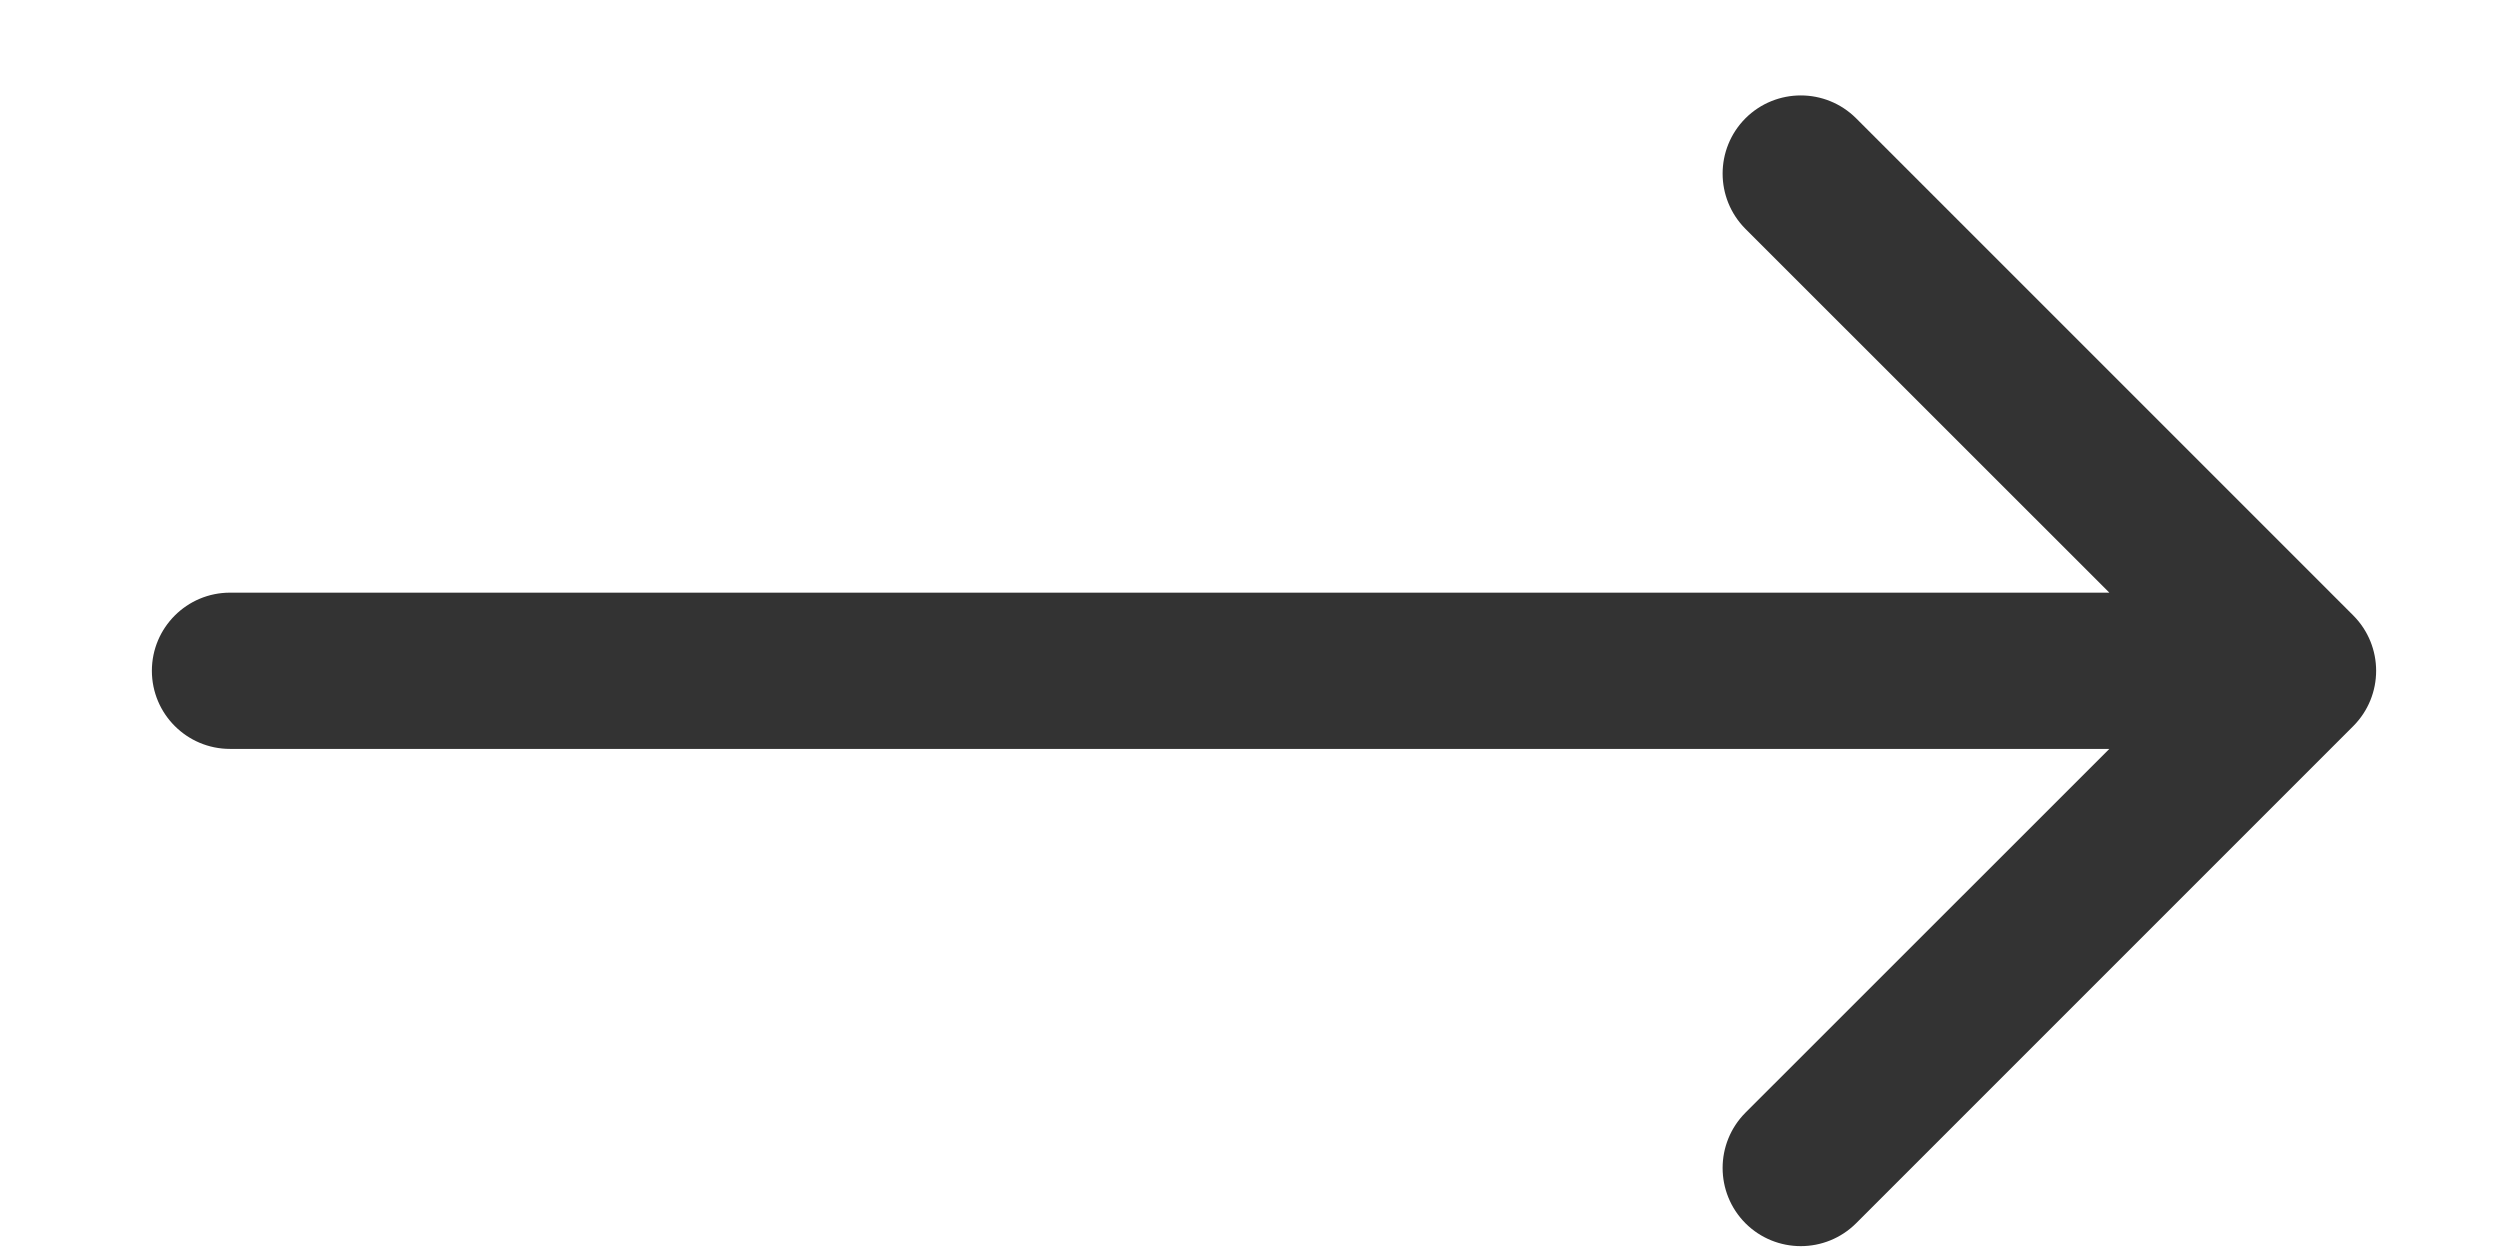 <svg width="16" height="8" viewBox="0 0 16 8" fill="none" xmlns="http://www.w3.org/2000/svg">
<path d="M15.061 3.939C15.256 4.135 15.256 4.451 15.061 4.647L11.879 7.829C11.683 8.024 11.367 8.024 11.171 7.829C10.976 7.633 10.976 7.317 11.171 7.121L14 4.293L11.171 1.465C10.976 1.269 10.976 0.953 11.171 0.757C11.367 0.562 11.683 0.562 11.879 0.757L15.061 3.939ZM1.472 4.793C1.196 4.793 0.972 4.569 0.972 4.293C0.972 4.017 1.196 3.793 1.472 3.793V4.793ZM14.707 4.793H1.472V3.793H14.707V4.793Z" fill="#333"/>
</svg>
